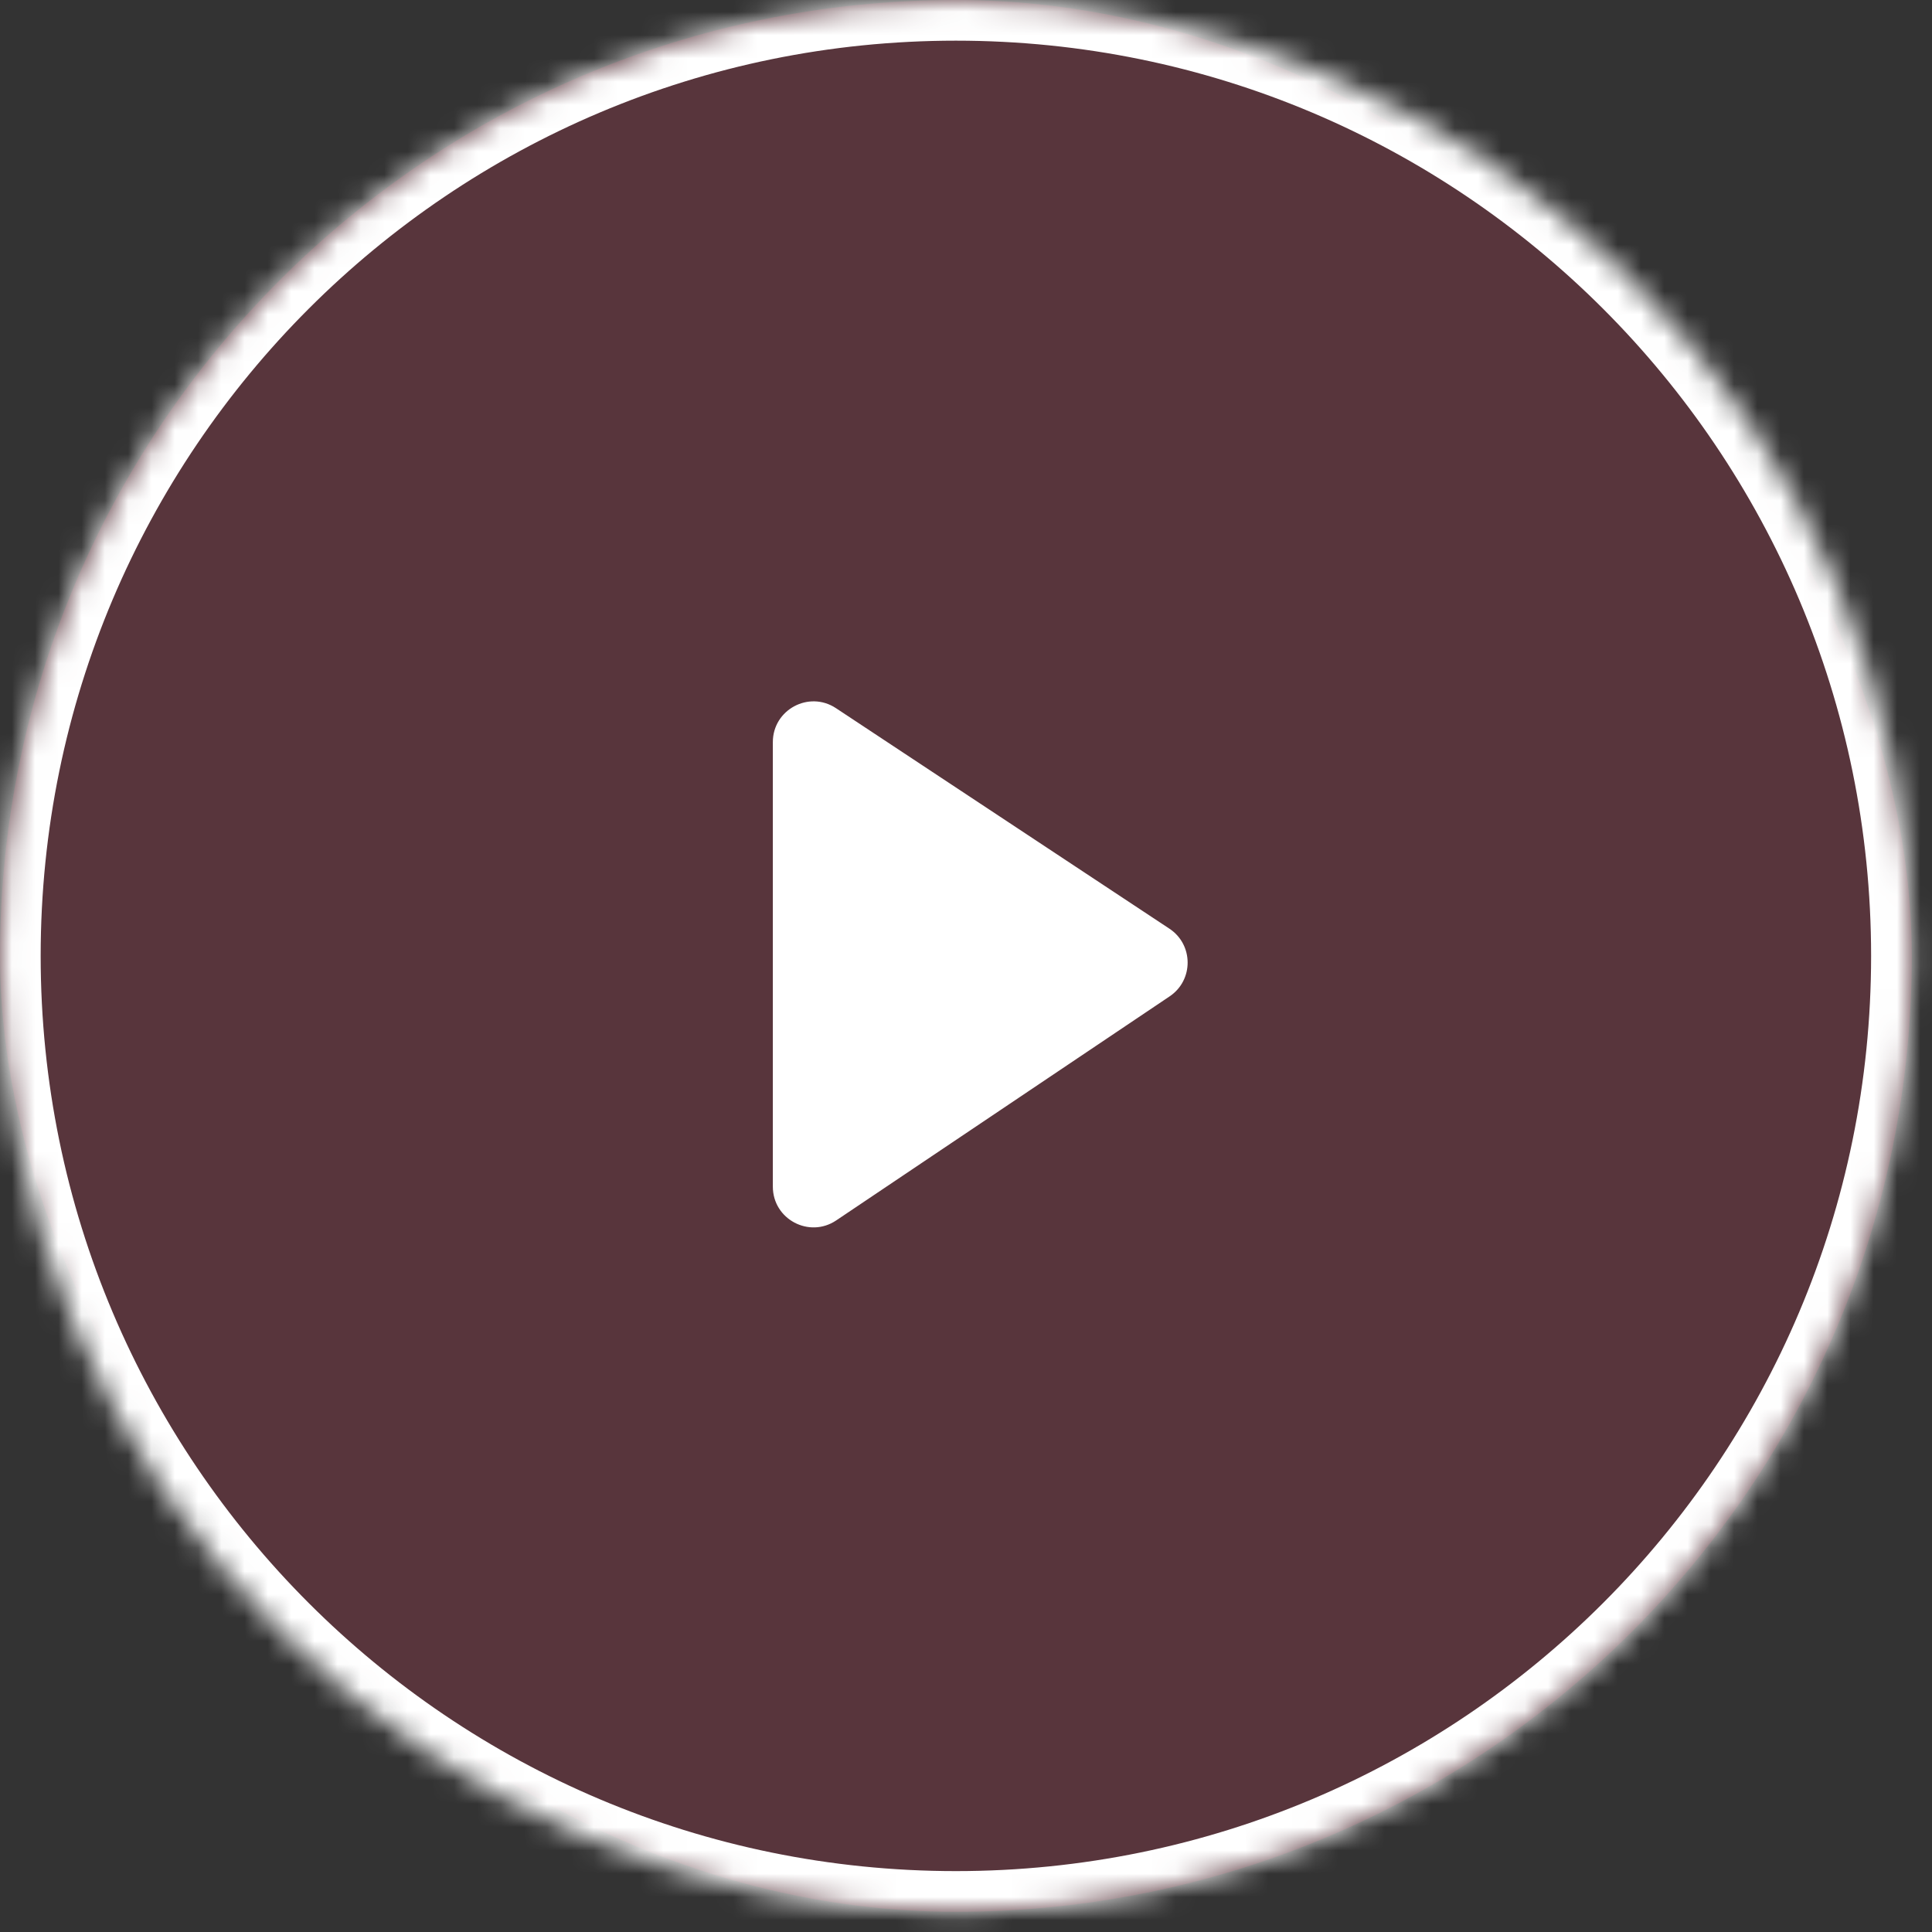 <svg width="83" height="83" viewBox="0 0 83 83" fill="none" xmlns="http://www.w3.org/2000/svg">
<rect x="0" y="0" width="83" height="83" fill="#333333" stroke="none"/>
<rect width="82.131" height="82.131" rx="41.066" fill="#ED3D63" fill-opacity="0.2"/>
<path d="M35.913 30.423C34.752 29.655 33.202 30.488 33.202 31.881V50.98C33.202 52.378 34.763 53.21 35.924 52.43L50.249 42.804C51.284 42.108 51.278 40.584 50.238 39.896L35.913 30.423Z" fill="white"/>
<mask id="path-5-inside-1_123_3097" fill="white">
<path d="M0 41.066C0 18.386 18.386 0 41.066 0C63.746 0 82.131 18.386 82.131 41.066C82.131 63.746 63.746 82.131 41.066 82.131C18.386 82.131 0 63.746 0 41.066Z"/>
</mask>
<path d="M41.066 82.131V80.384C19.351 80.384 1.747 62.781 1.747 41.066H0H-1.747C-1.747 64.711 17.421 83.879 41.066 83.879V82.131ZM82.131 41.066H80.384C80.384 62.781 62.781 80.384 41.066 80.384V82.131V83.879C64.711 83.879 83.879 64.711 83.879 41.066H82.131ZM41.066 0V1.747C62.781 1.747 80.384 19.351 80.384 41.066H82.131H83.879C83.879 17.421 64.711 -1.747 41.066 -1.747V0ZM41.066 0V-1.747C17.421 -1.747 -1.747 17.421 -1.747 41.066H0H1.747C1.747 19.351 19.351 1.747 41.066 1.747V0Z" fill="white" mask="url(#path-5-inside-1_123_3097)"/>
</svg>
